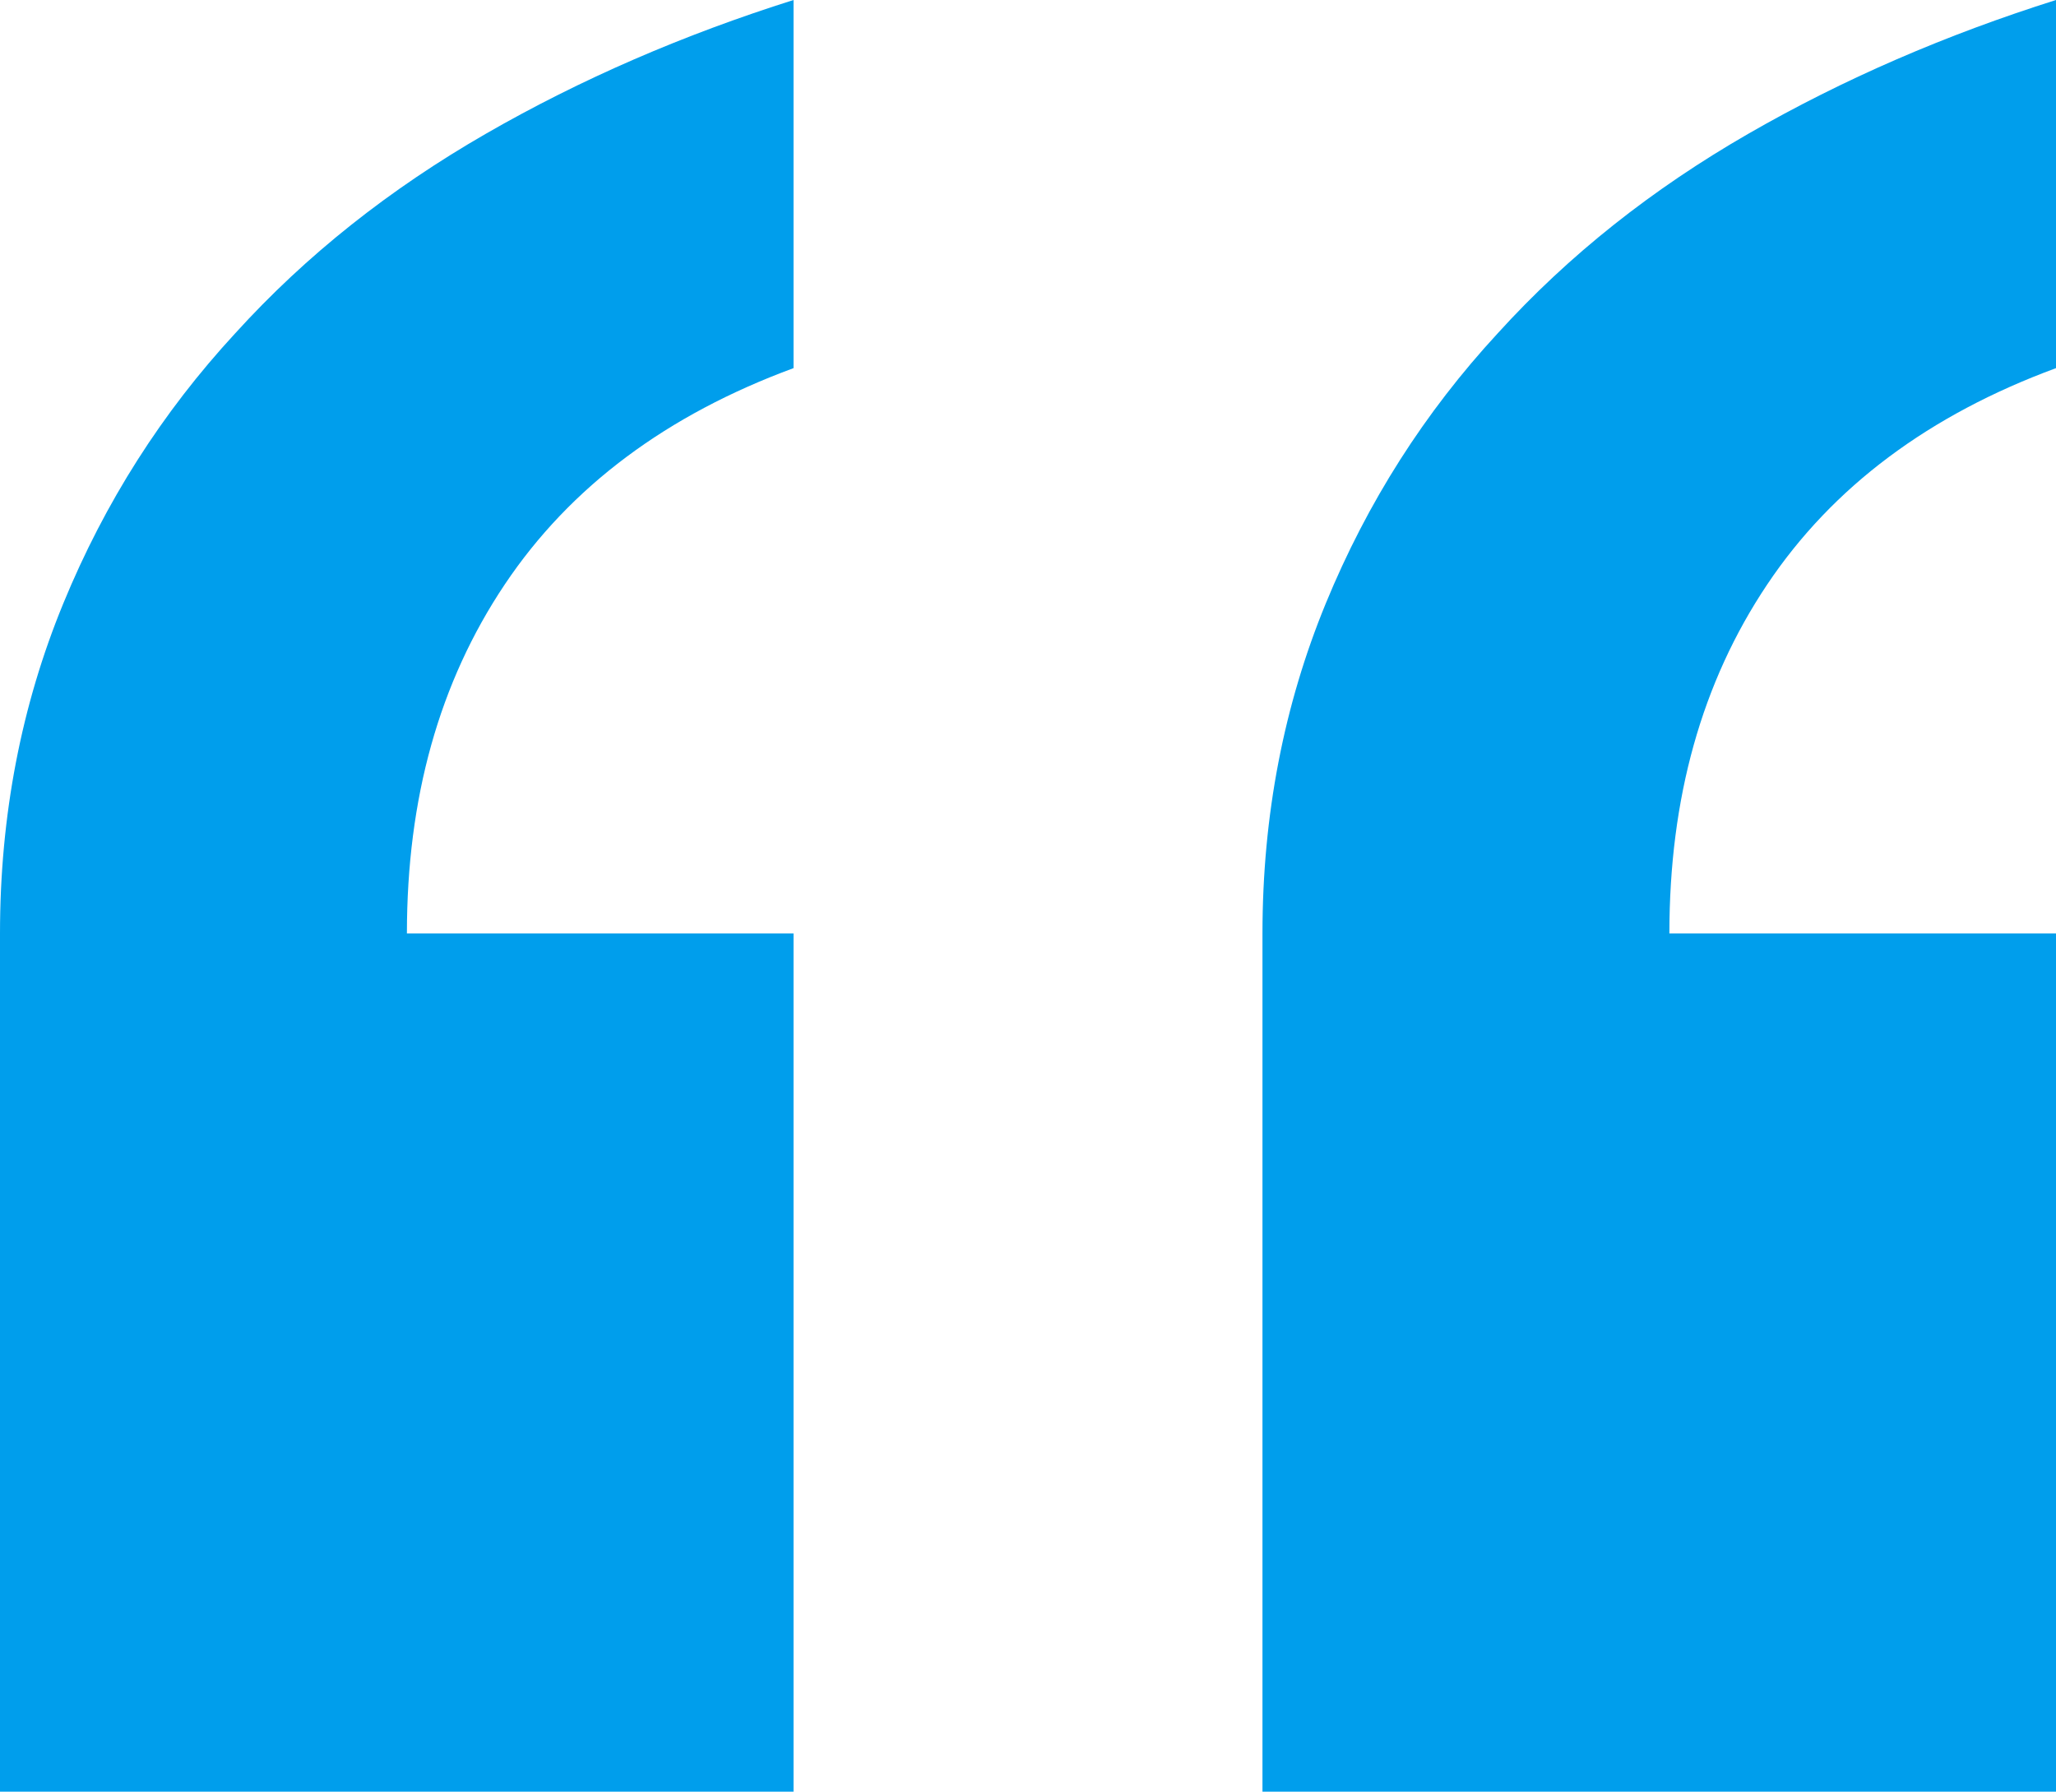 <?xml version="1.0" encoding="UTF-8"?> <svg xmlns="http://www.w3.org/2000/svg" width="70" height="61" viewBox="0 0 70 61" fill="none"><path d="M27.017 12.534C22.71 14.121 19.42 16.562 17.185 19.899C14.951 23.236 13.854 27.183 13.854 31.782H27.017V61H0V31.782C0 27.753 0.731 24.009 2.153 20.55C3.575 17.091 5.525 14.039 8.003 11.354C10.441 8.668 13.285 6.43 16.535 4.558C19.785 2.686 23.279 1.18 27.017 0V12.534ZM70 12.534C65.694 14.121 62.403 16.562 60.168 19.899C57.934 23.236 56.837 27.183 56.837 31.782H70V61H42.983V31.782C42.983 27.753 43.715 24.009 45.136 20.55C46.558 17.091 48.508 14.039 50.987 11.354C53.424 8.668 56.268 6.43 59.518 4.558C62.768 2.686 66.262 1.18 70 0V12.534Z" fill="#009EEC"></path></svg> 